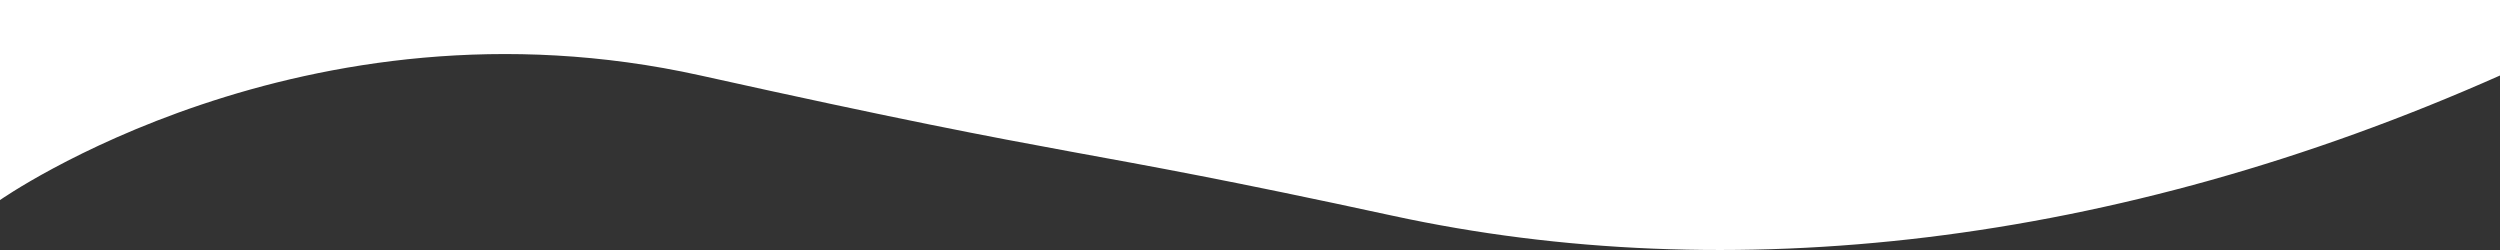 <svg xmlns="http://www.w3.org/2000/svg" width="1920.027" height="192" viewBox="0 0 1920.027 192">
  <rect x="0" y="0" width="1920.027" height="192" fill="#333333" stroke="none"/>
  <path id="Path_696" data-name="Path 696" d="M-1653.973,9149.416c-296.792,131.821-592.921,163.492-850.224,107.751s-226.224-39.924-531.719-107.751S-3574,9245.076-3574,9245.076V9091.427h1920.027Z" transform="translate(3574 -9091.427)" fill="#fff"/>
</svg>
